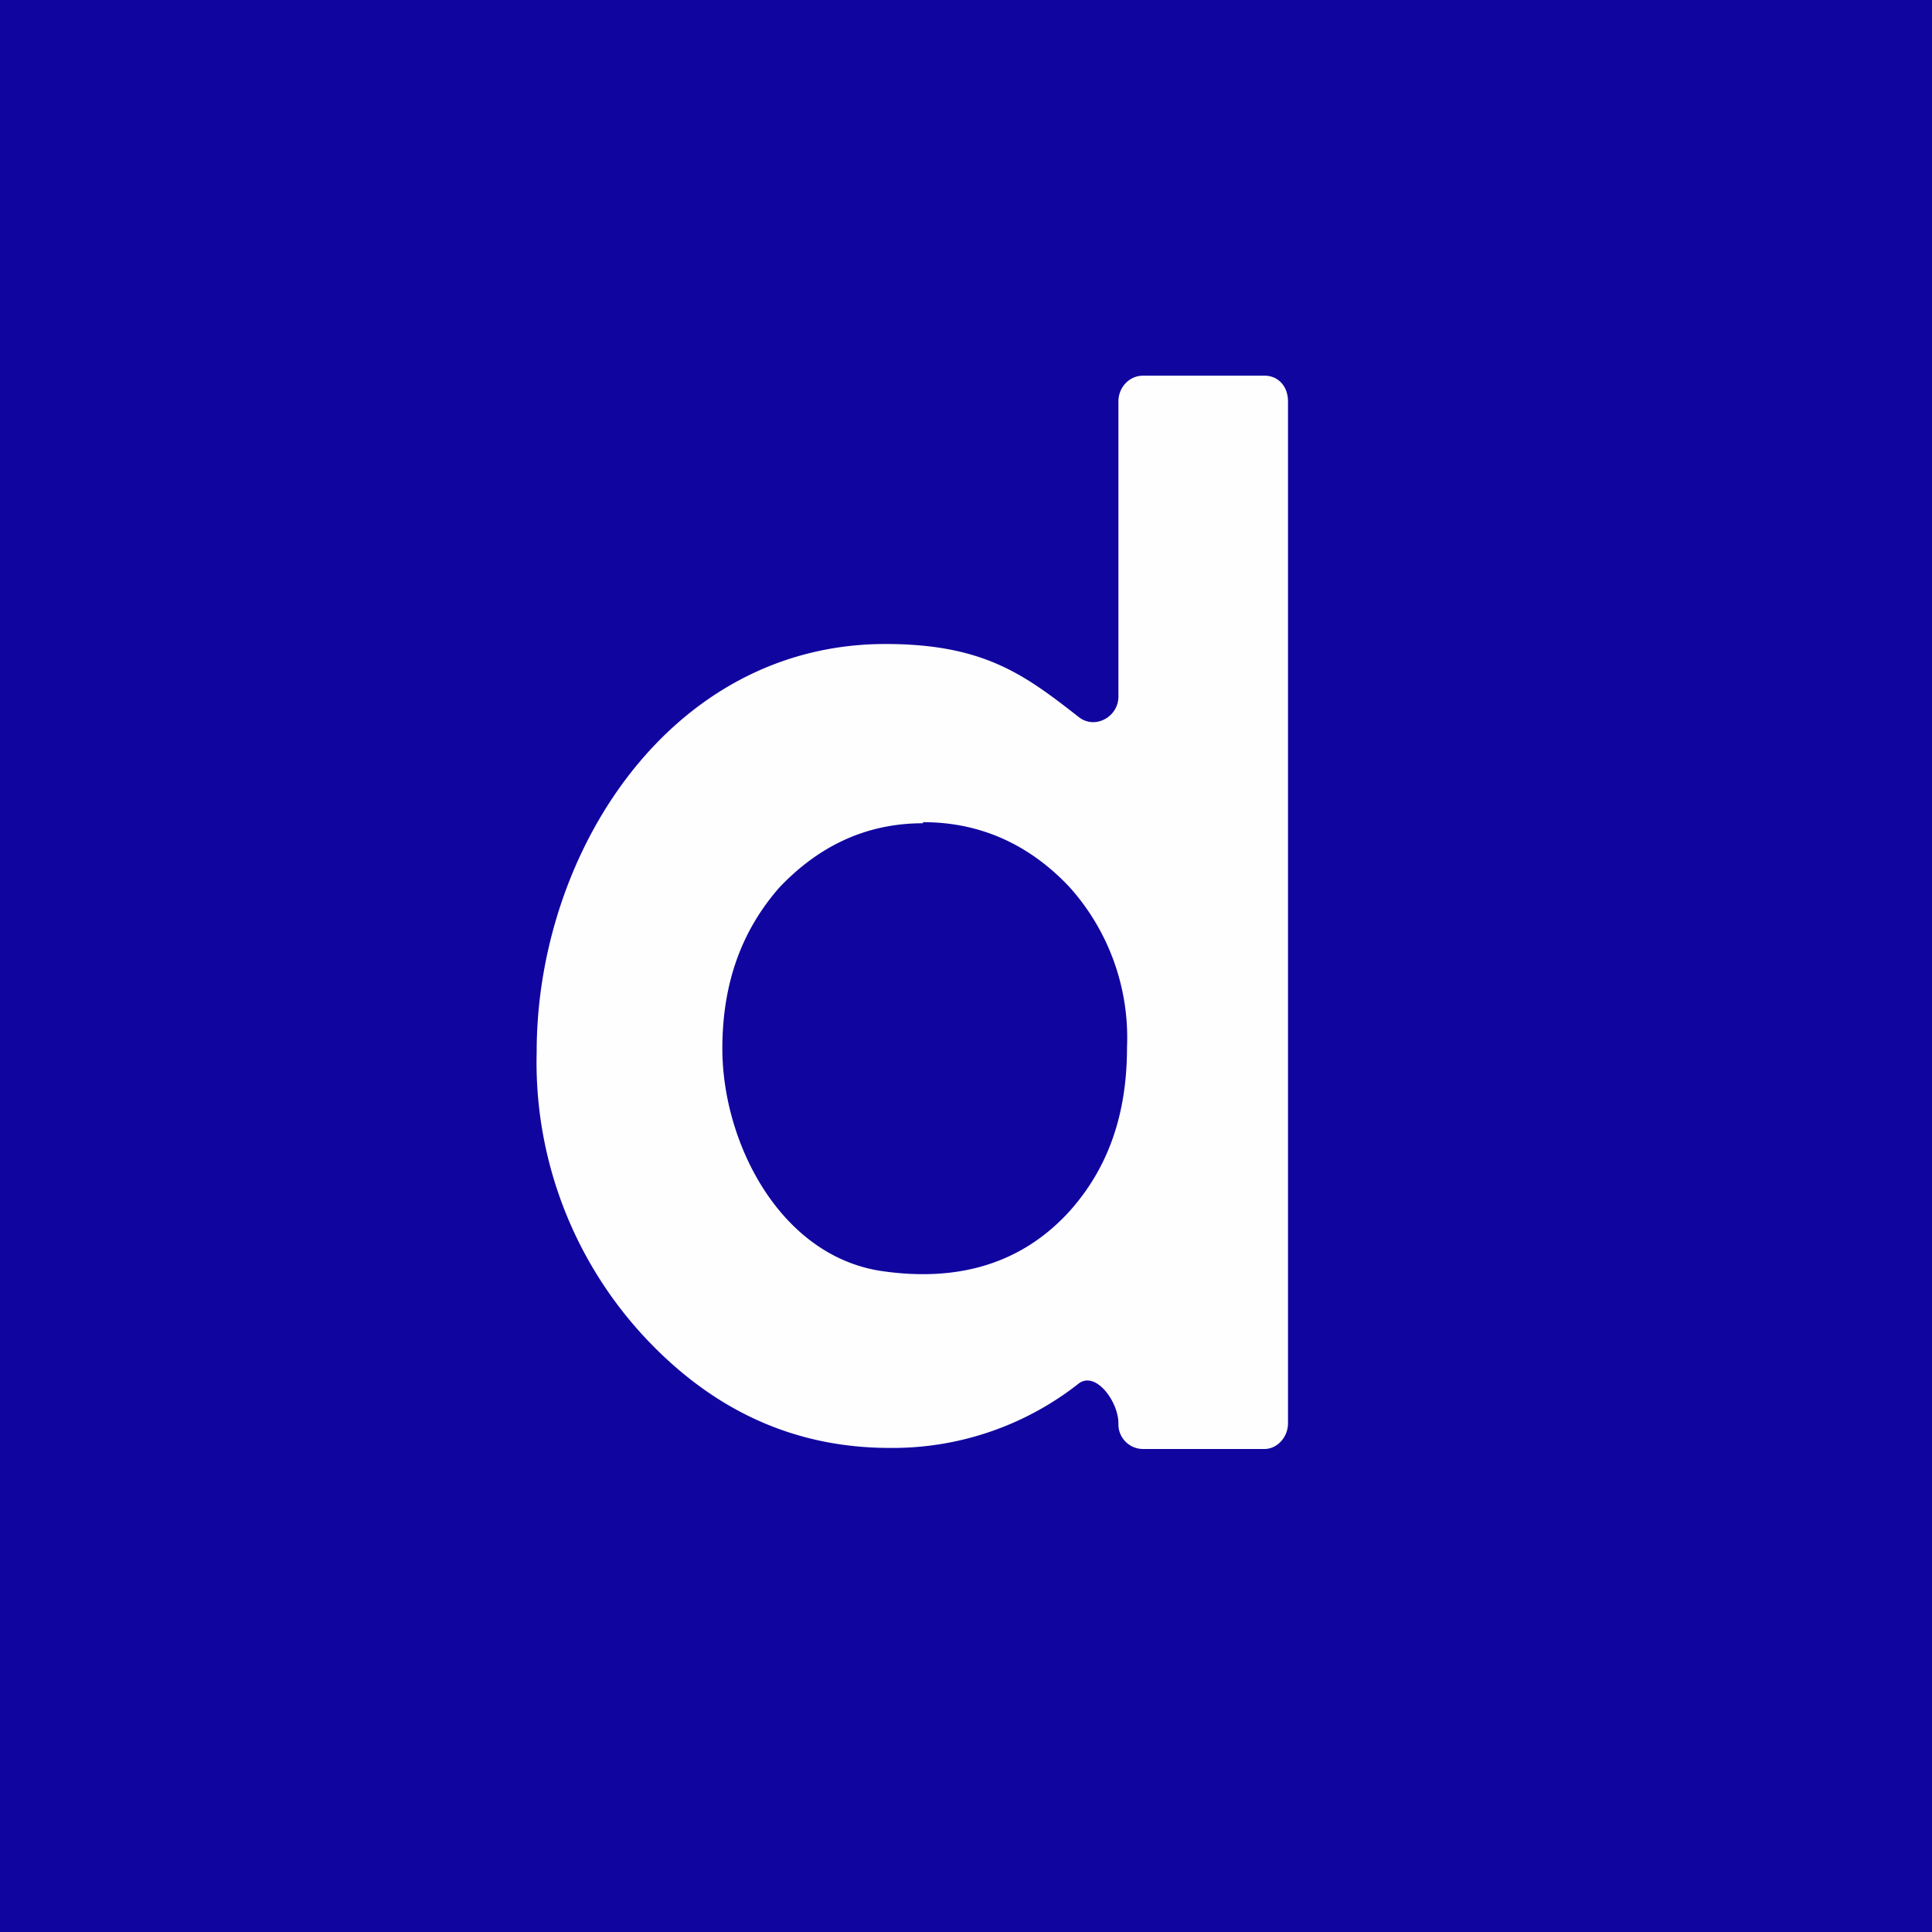 <svg xmlns="http://www.w3.org/2000/svg" width="18" height="18"><path fill="#10059F" d="M0 0h18v18H0z"/><path fill="#FFFEFE" d="M8.6 7.67c-.54 0-.98.22-1.34.6-.35.4-.53.89-.53 1.5 0 .87.53 1.92 1.47 2.07.73.11 1.32-.07 1.76-.55.36-.4.54-.9.54-1.53a2.1 2.1 0 0 0-.54-1.5c-.36-.38-.81-.6-1.36-.6zm2.05-4.17h1.13c.13 0 .22.1.22.24v9.52c0 .13-.1.24-.22.24h-1.13a.23.23 0 0 1-.23-.24c0-.2-.21-.49-.37-.37a2.8 2.8 0 0 1-1.76.6c-.89 0-1.66-.35-2.31-1.06A3.76 3.76 0 0 1 5 9.8C5 7.95 6.24 6 8.25 6c.92 0 1.3.29 1.8.68.15.12.37 0 .37-.19V3.74c0-.13.1-.24.23-.24"/></svg>